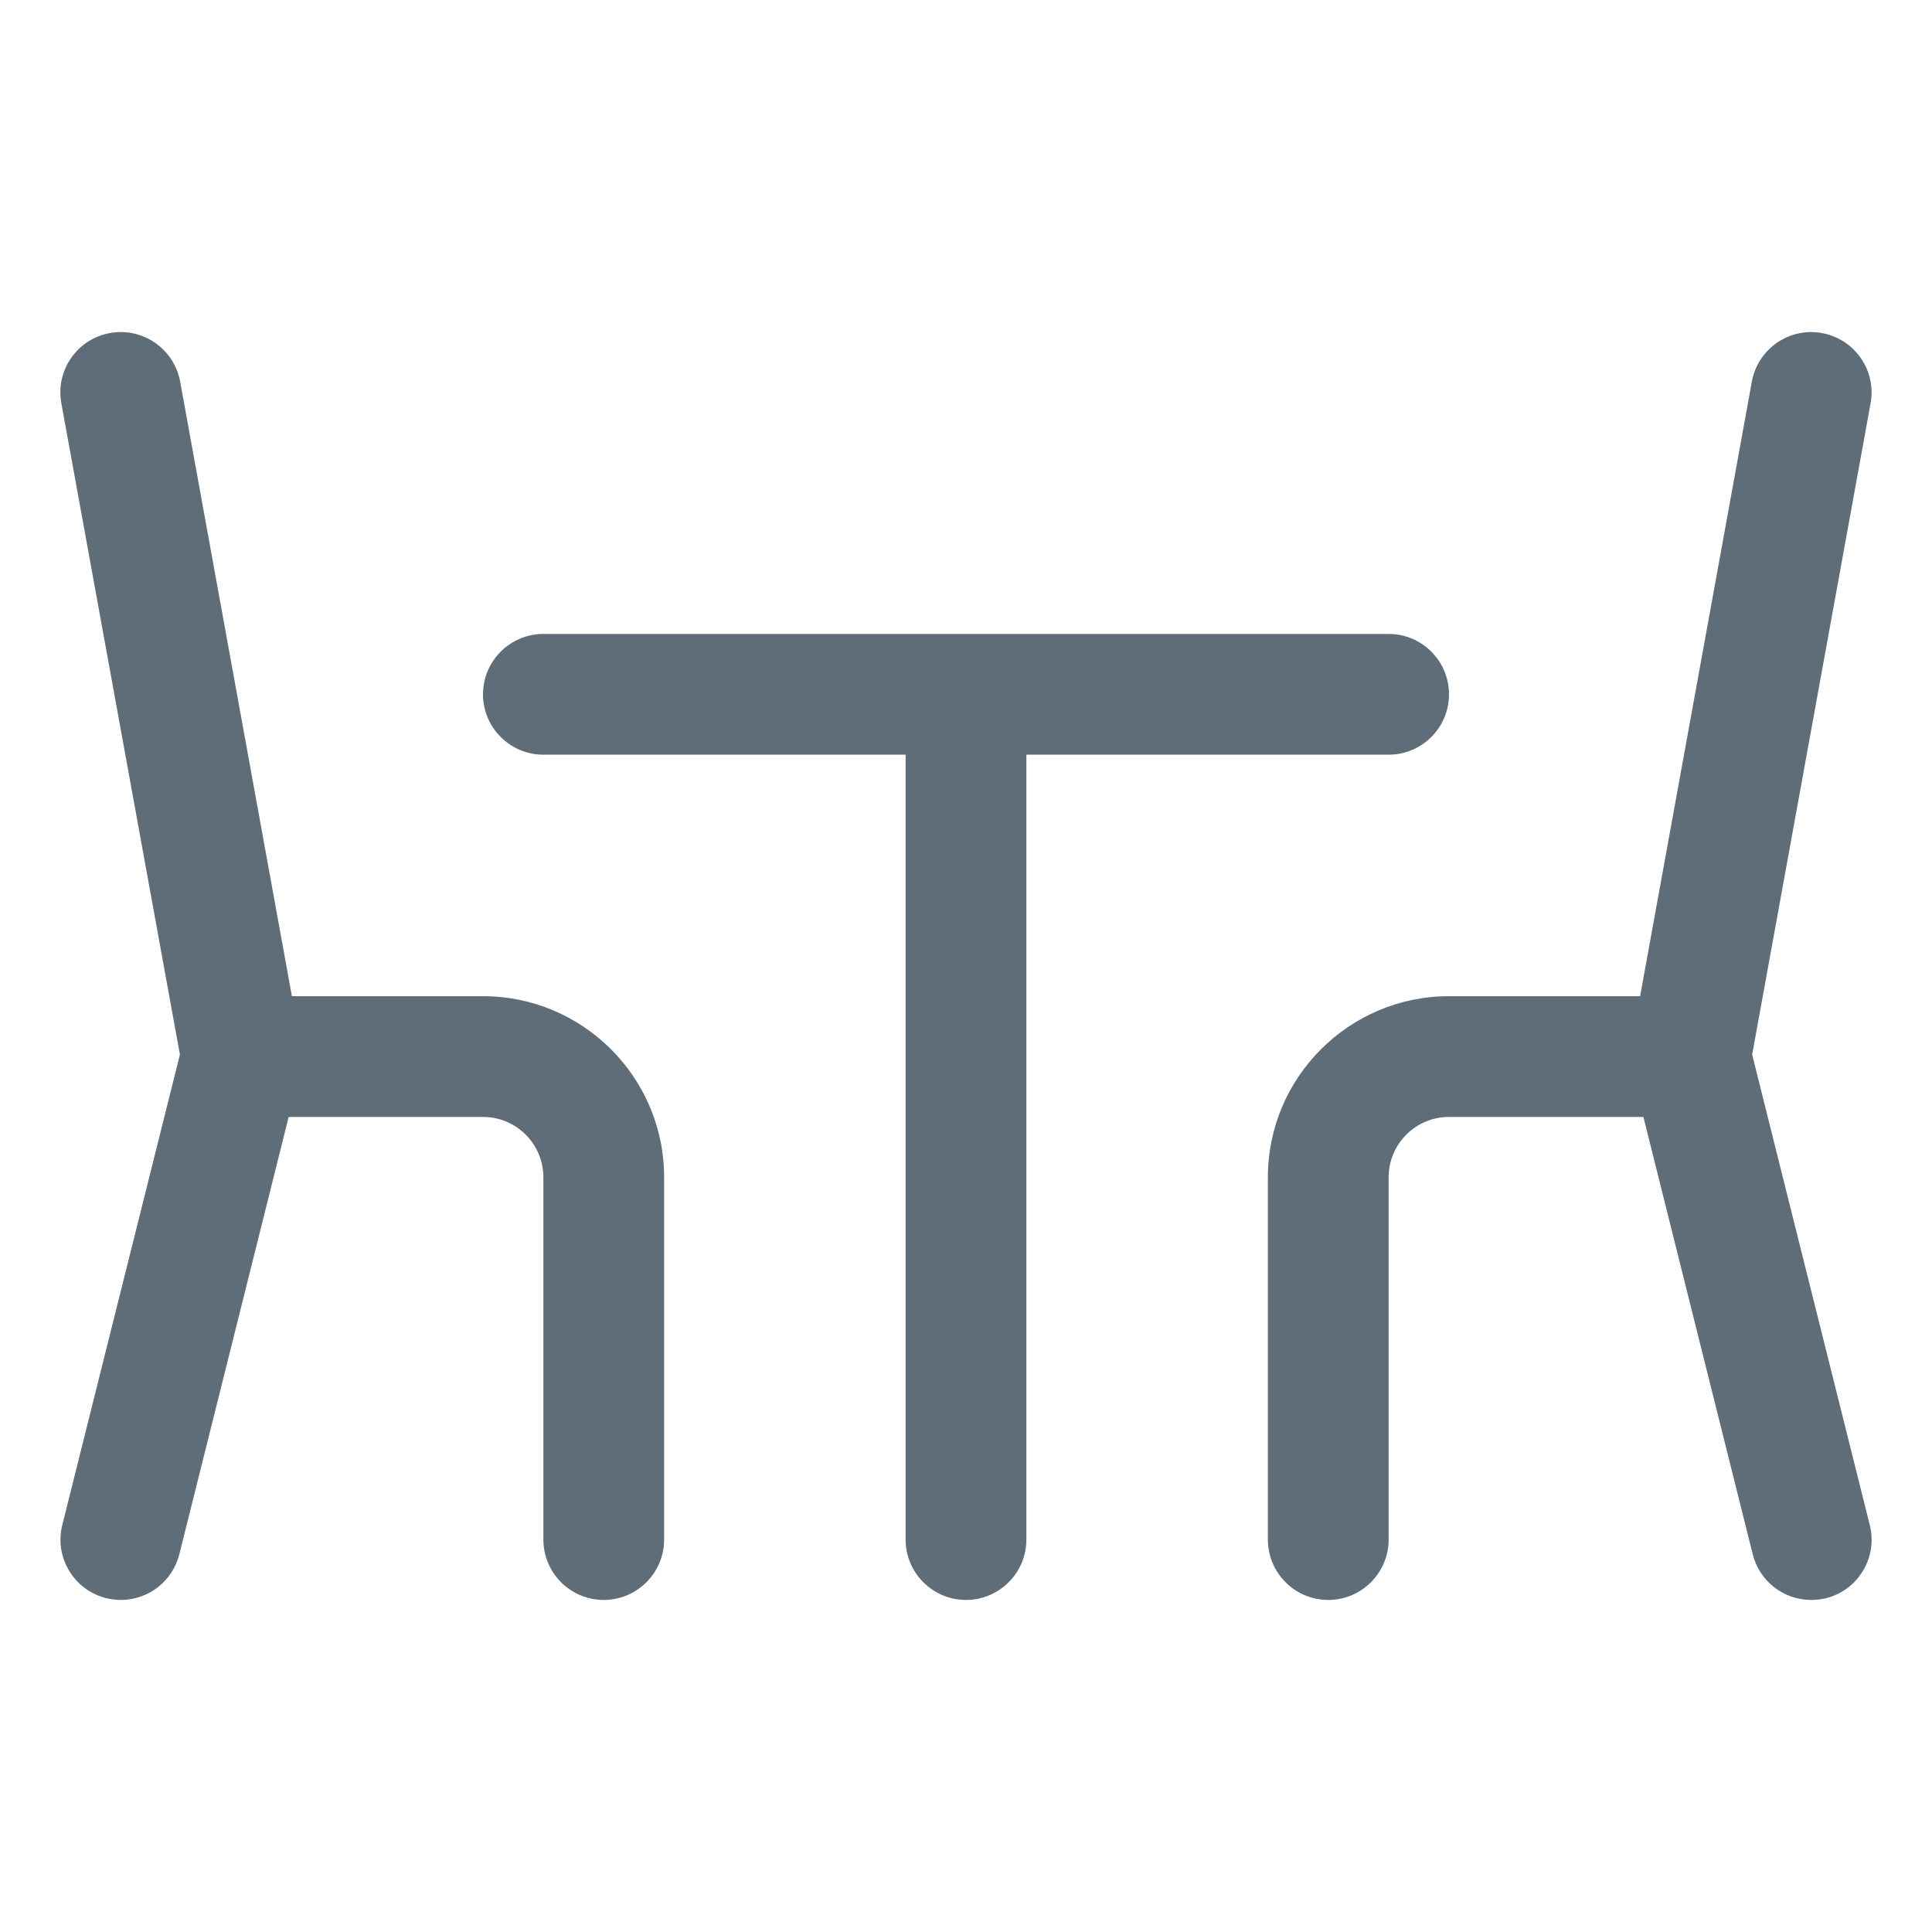 <svg height="24px" width="24px" version="1.1" id="Regular" xmlns="http://www.w3.org/2000/svg" xmlns:xlink="http://www.w3.org/1999/xlink" x="0px" y="0px" viewBox="0 0 24 24" style="enable-background:new 0 0 24 24;" xml:space="preserve">

<g fill="#5E6D77">
    <path d="M7.5,19.875c-0.414,0-0.75-0.336-0.75-0.75v-4.5c0-0.414-0.336-0.75-0.75-0.75H3.586l-1.358,5.432&#10;        c-0.084,0.334-0.383,0.568-0.727,0.568c-0.061,0-0.122-0.008-0.181-0.022c-0.195-0.049-0.359-0.17-0.462-0.342&#10;        c-0.103-0.172-0.133-0.374-0.084-0.568l1.461-5.843L0.762,5.009C0.726,4.812,0.769,4.613,0.883,4.448s0.285-0.275,0.483-0.311&#10;        C1.411,4.129,1.456,4.125,1.5,4.125c0.363,0,0.673,0.259,0.738,0.616l1.388,7.634H6c1.241,0,2.25,1.009,2.25,2.25v4.5&#10;        C8.25,19.538,7.914,19.875,7.5,19.875z"/>
    <path d="M22.5,19.875c-0.345,0-0.644-0.234-0.727-0.568l-1.358-5.432H18c-0.414,0-0.75,0.336-0.75,0.75v4.5&#10;        c0,0.414-0.336,0.75-0.75,0.75s-0.75-0.336-0.75-0.75v-4.5c0-1.241,1.009-2.25,2.25-2.25h2.374l1.388-7.634&#10;        c0.065-0.357,0.375-0.616,0.737-0.616c0.045,0,0.091,0.004,0.136,0.013c0.196,0.036,0.367,0.146,0.481,0.311&#10;        c0.114,0.165,0.157,0.364,0.121,0.561l-1.471,8.091l1.461,5.843c0.049,0.194,0.019,0.396-0.084,0.568&#10;        c-0.103,0.172-0.267,0.293-0.461,0.342C22.622,19.867,22.561,19.875,22.5,19.875z"/>
    <path d="M12,19.875c-0.414,0-0.75-0.336-0.75-0.75v-9.75h-4.5C6.336,9.375,6,9.038,6,8.625s0.336-0.75,0.75-0.75h10.5&#10;        c0.414,0,0.75,0.336,0.75,0.75s-0.336,0.75-0.75,0.75h-4.5v9.75C12.75,19.538,12.414,19.875,12,19.875z"/>
</g>
</svg>